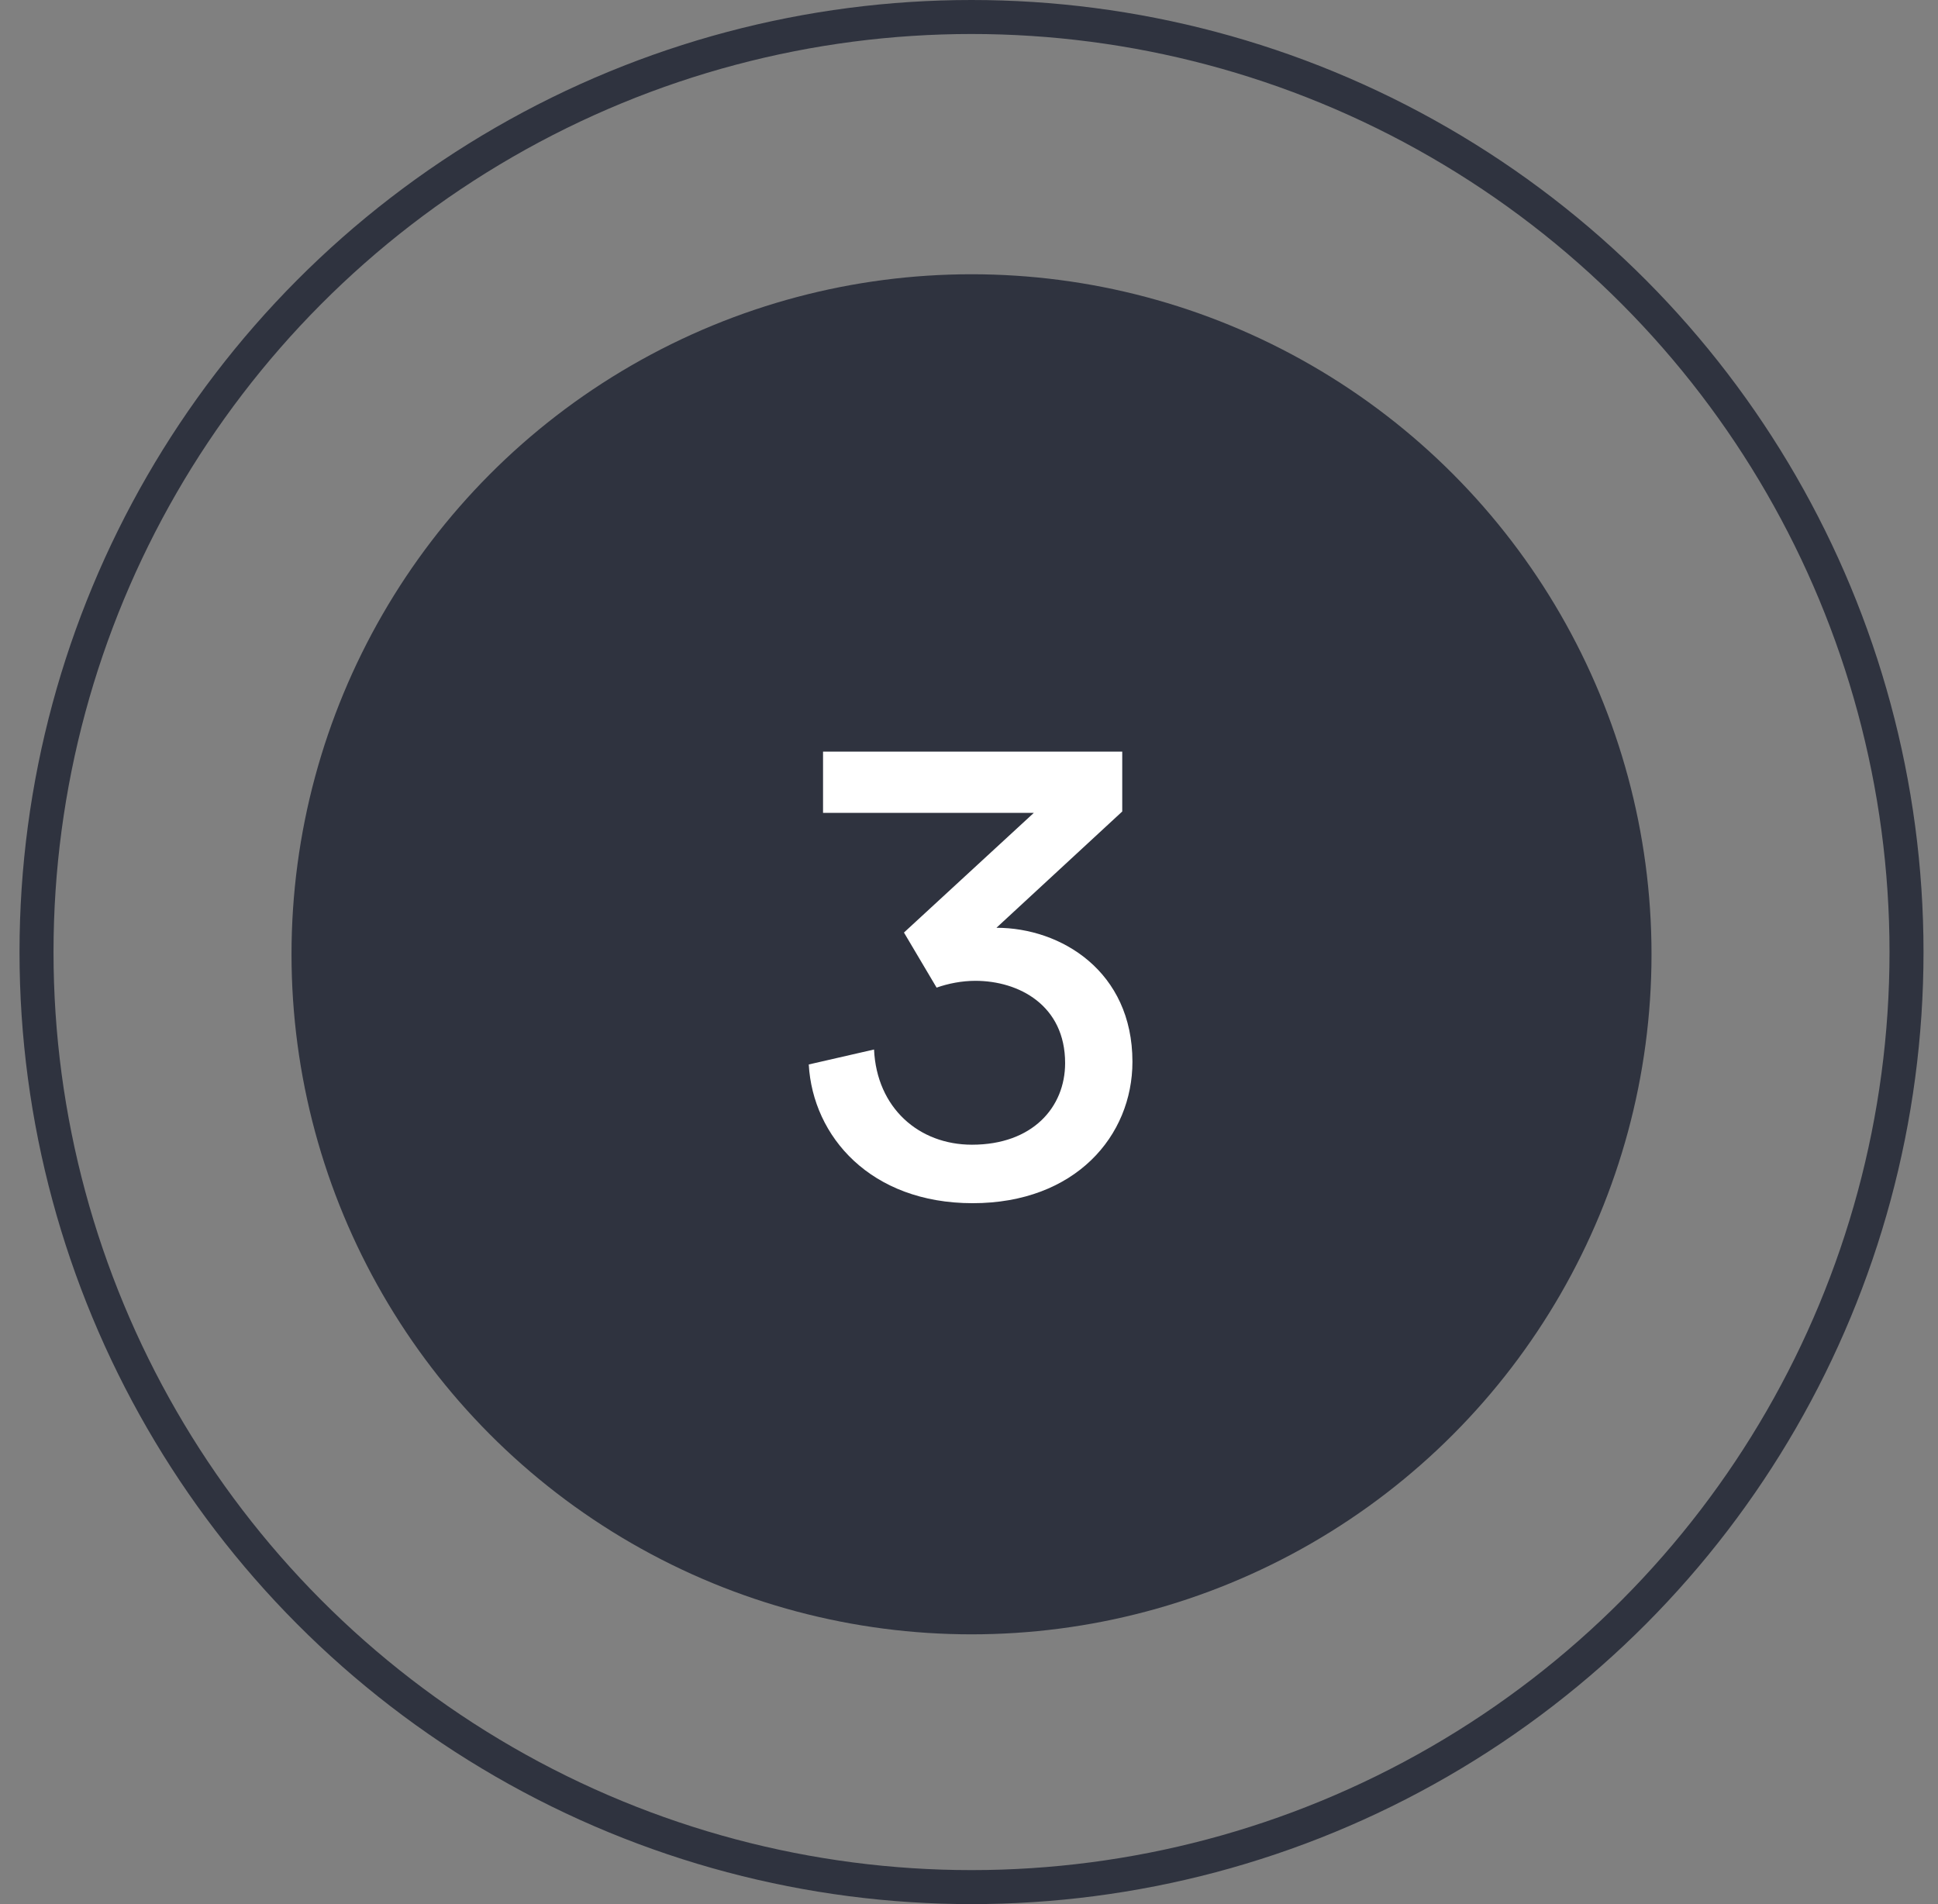 <svg xmlns="http://www.w3.org/2000/svg" width="57" height="56" viewBox="0 0 57 56" fill="none"><rect x="0" y="0" width="57" height="56" fill="#808080" stroke="none"/><circle cx="28.574" cy="28" r="27.5" stroke="#2F333F"></circle><circle cx="28.574" cy="28.066" r="20" fill="#2F333F"></circle><path d="M27.547 29.046L26.587 27.426L30.407 23.906H24.207V22.106H33.007V23.866L29.307 27.286C31.207 27.286 33.307 28.566 33.307 31.226C33.307 33.406 31.627 35.386 28.607 35.386C25.607 35.386 23.907 33.426 23.787 31.306L25.707 30.866C25.787 32.586 27.027 33.666 28.587 33.666C30.367 33.666 31.327 32.566 31.327 31.266C31.327 29.566 29.967 28.846 28.687 28.846C28.287 28.846 27.887 28.926 27.547 29.046Z" fill="white"></path></svg>